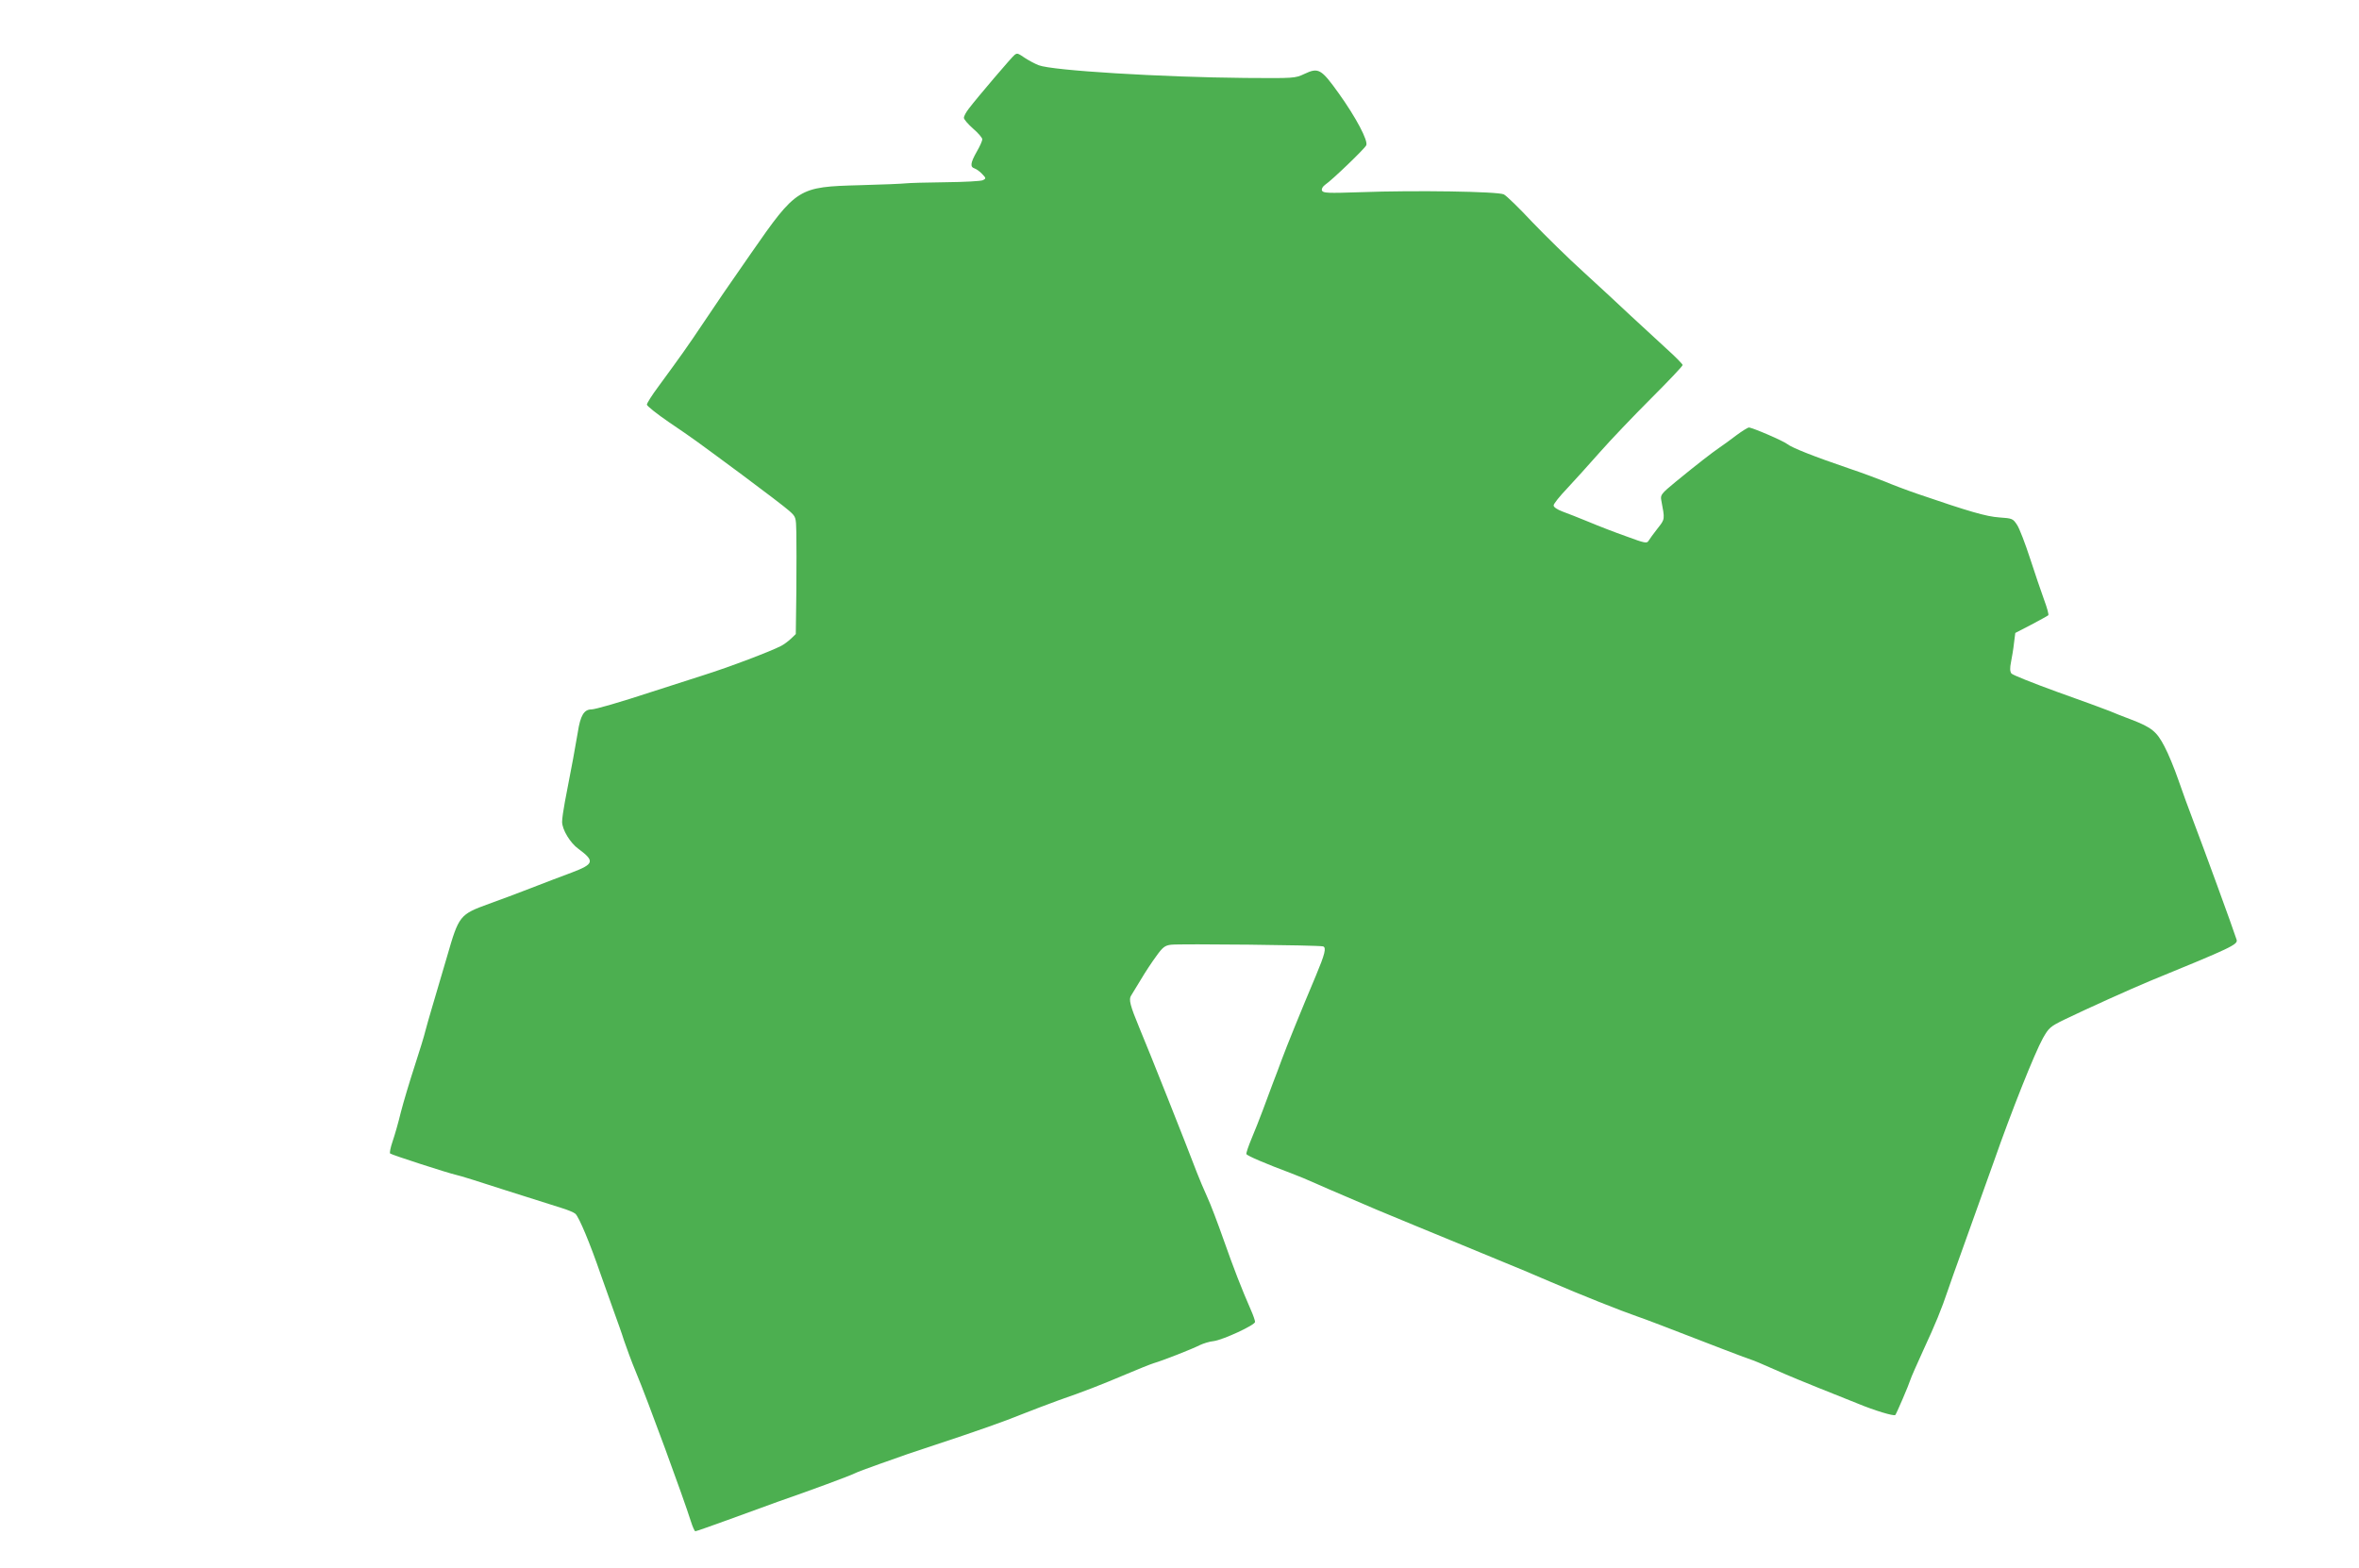<?xml version="1.0" standalone="no"?>
<!DOCTYPE svg PUBLIC "-//W3C//DTD SVG 20010904//EN"
 "http://www.w3.org/TR/2001/REC-SVG-20010904/DTD/svg10.dtd">
<svg version="1.0" xmlns="http://www.w3.org/2000/svg"
 width="1280pt" height="851pt" viewBox="0 0 1280 851"
 preserveAspectRatio="xMidYMid meet">
<g transform="translate(0,851) scale(0.1,-0.1)"
fill="#4caf50" stroke="none">
<path d="M5505 8212 c-12 -8 -203 -232 -247 -290 -16 -20 -28 -43 -28 -51 0
-9 23 -35 50 -59 28 -24 50 -50 50 -58 0 -8 -13 -38 -30 -67 -35 -62 -37 -83
-12 -91 11 -4 29 -17 41 -30 22 -23 22 -25 4 -34 -10 -5 -101 -10 -203 -11
-102 -1 -198 -4 -215 -6 -16 -2 -128 -7 -248 -10 -336 -9 -344 -13 -592 -370
-142 -204 -174 -251 -257 -375 -89 -133 -122 -179 -245 -347 -35 -47 -63 -91
-63 -99 0 -7 55 -51 121 -96 144 -98 120 -81 396 -285 120 -89 235 -177 255
-195 37 -33 37 -34 39 -118 1 -47 1 -190 0 -318 l-3 -233 -26 -25 c-15 -14
-39 -32 -53 -39 -55 -29 -281 -115 -424 -160 -82 -26 -208 -67 -280 -90 -170
-56 -306 -95 -326 -95 -40 0 -60 -33 -74 -125 -14 -83 -30 -172 -70 -377 -8
-42 -15 -91 -15 -108 0 -42 44 -115 89 -147 89 -66 85 -82 -36 -128 -54 -20
-154 -58 -223 -85 -69 -27 -171 -65 -227 -85 -159 -58 -163 -63 -227 -285 -30
-102 -66 -225 -81 -275 -15 -49 -31 -108 -37 -130 -5 -22 -31 -108 -58 -190
-27 -83 -61 -196 -75 -251 -13 -55 -34 -127 -45 -159 -11 -32 -17 -62 -13 -65
10 -8 316 -107 358 -116 17 -3 138 -41 270 -84 132 -42 267 -85 300 -95 33
-10 68 -24 77 -32 20 -18 80 -162 137 -328 23 -66 56 -158 73 -205 17 -47 42
-116 54 -155 13 -38 41 -115 64 -170 65 -155 259 -685 299 -812 9 -29 20 -53
24 -53 5 0 84 28 175 61 92 34 214 78 272 99 182 63 394 142 415 153 11 6 74
30 140 53 66 23 134 47 150 53 17 6 84 28 150 50 224 74 380 129 470 166 50
20 140 54 200 76 136 47 228 83 370 143 61 26 126 52 145 58 48 14 207 76 250
98 19 9 53 20 76 22 51 7 224 87 224 104 0 7 -9 34 -21 61 -53 121 -95 230
-149 383 -32 91 -72 197 -90 235 -18 39 -42 97 -55 130 -60 158 -263 669 -312
785 -51 123 -60 157 -45 178 6 9 30 49 53 87 23 39 60 95 83 126 35 49 47 58
80 62 44 6 804 -2 825 -9 19 -6 10 -42 -39 -159 -76 -180 -161 -389 -185 -455
-13 -36 -35 -94 -49 -130 -13 -36 -38 -101 -54 -145 -16 -44 -44 -113 -61
-154 -17 -41 -30 -79 -28 -84 3 -9 106 -53 240 -103 37 -14 98 -39 135 -56 37
-17 108 -47 157 -68 50 -21 128 -55 175 -75 47 -20 139 -58 205 -85 66 -27
181 -74 255 -105 74 -31 178 -74 230 -95 52 -21 165 -68 250 -105 162 -70 391
-161 473 -189 47 -16 141 -52 464 -177 84 -32 155 -59 158 -59 3 0 61 -24 128
-54 67 -30 174 -74 237 -99 63 -25 158 -63 210 -84 89 -37 197 -70 204 -62 7
8 74 165 81 189 4 14 37 88 72 165 64 138 97 218 133 325 10 30 42 120 71 200
105 292 132 368 179 500 93 266 219 583 265 666 32 56 39 63 117 101 118 57
357 165 463 209 442 181 479 198 471 224 -20 63 -182 506 -237 650 -22 58 -58
155 -79 217 -21 61 -55 144 -76 183 -42 80 -68 102 -180 145 -38 14 -91 35
-119 47 -27 11 -156 58 -285 104 -129 47 -240 91 -246 99 -8 11 -9 29 -2 63 5
26 13 72 16 102 l7 55 87 45 c47 25 89 48 92 51 4 3 -7 42 -23 85 -16 44 -50
144 -76 224 -26 80 -57 161 -70 181 -23 35 -26 36 -97 41 -71 5 -161 31 -444
128 -61 21 -140 51 -175 66 -35 14 -122 47 -194 71 -191 65 -312 113 -337 133
-23 18 -190 90 -209 90 -5 0 -36 -19 -67 -42 -31 -24 -73 -54 -92 -67 -41 -28
-121 -90 -237 -185 -79 -65 -84 -72 -79 -100 20 -106 21 -102 -20 -154 -22
-28 -43 -57 -49 -67 -9 -15 -20 -13 -120 24 -60 21 -153 57 -205 79 -52 21
-116 47 -142 56 -29 11 -48 24 -48 33 0 9 33 50 73 92 39 42 119 130 177 196
58 66 183 197 278 292 94 94 172 176 172 182 0 5 -39 45 -87 88 -47 43 -134
123 -193 178 -58 55 -174 162 -257 238 -84 76 -209 199 -280 273 -70 75 -139
142 -153 149 -31 16 -483 23 -778 12 -179 -6 -203 -5 -209 9 -3 9 3 21 18 32
35 23 213 194 222 213 13 23 -56 153 -150 284 -94 131 -109 140 -185 104 -51
-24 -54 -24 -322 -22 -451 4 -1047 40 -1120 69 -21 8 -54 26 -74 39 -40 27
-42 28 -57 17z"/>
</g>
</svg>
